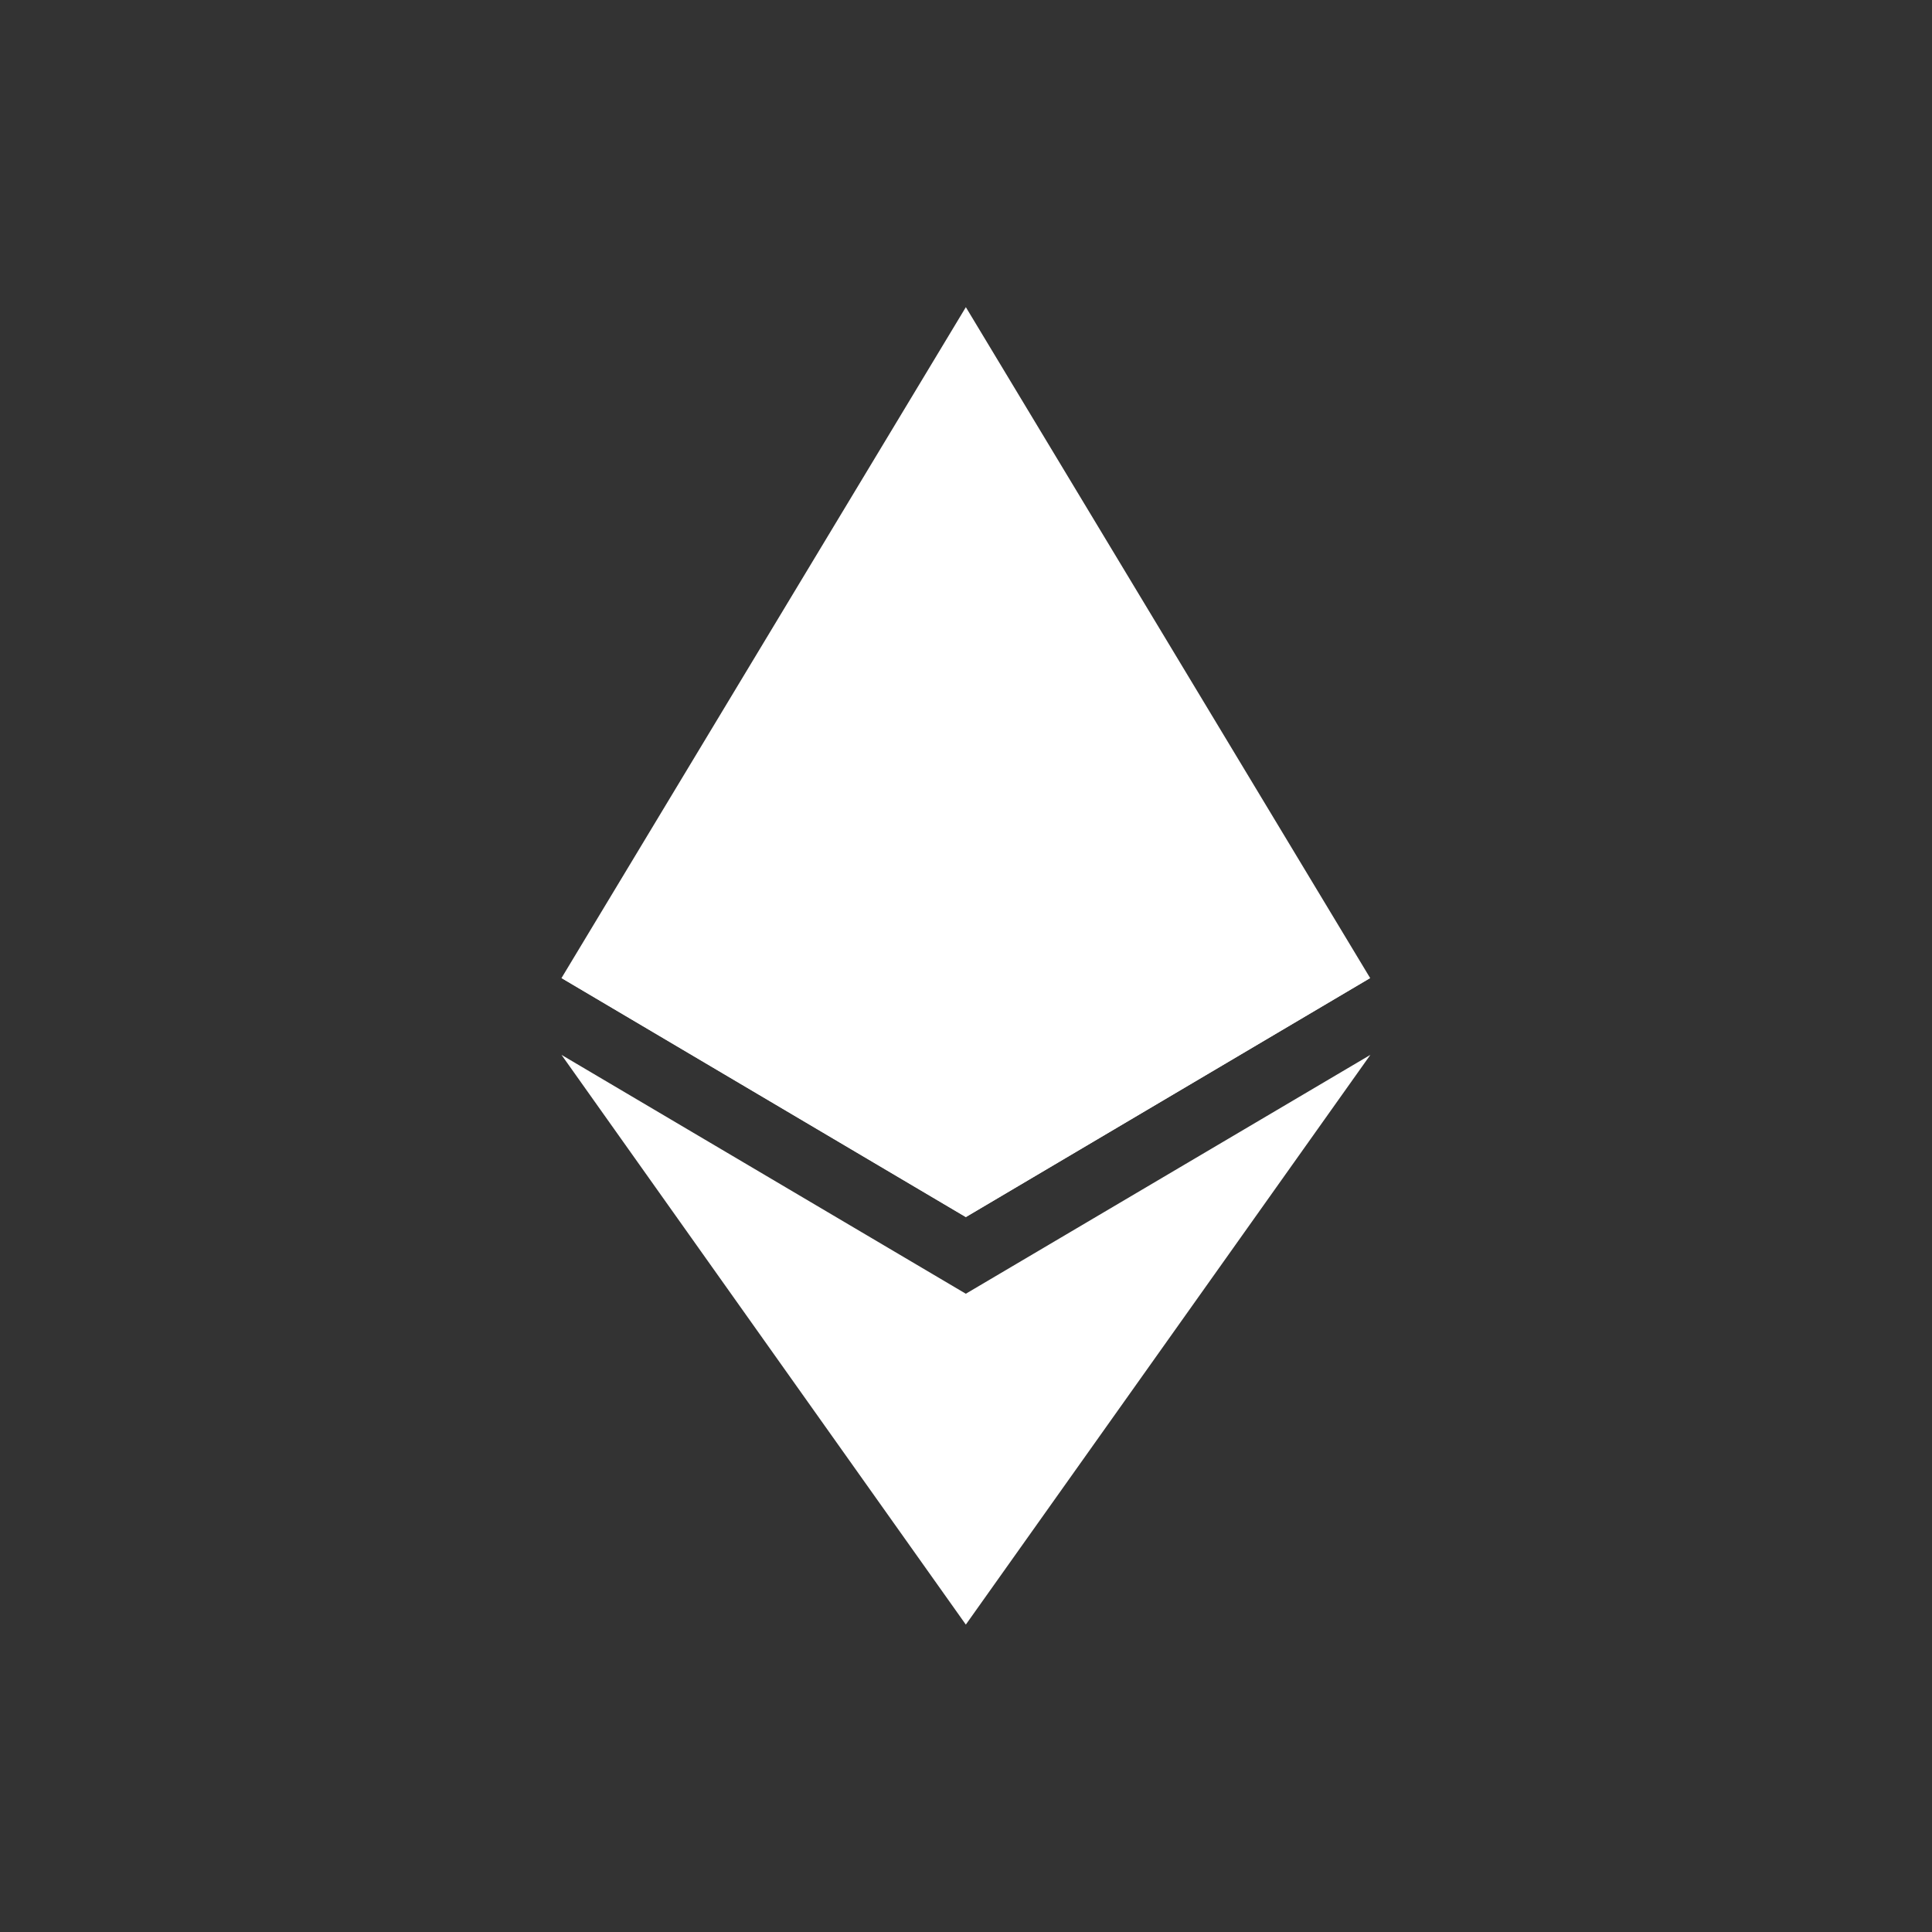 <svg aria-hidden="true" width="44" height="44" viewBox="0 0 44 44" fill="none" xmlns="http://www.w3.org/2000/svg"
     style="background:#25292E">
    <rect x="0" y="0" width="44" height="44" fill="#333333" stroke="none"/>
    <path d="M21.997 6.996L21.796 7.68V27.516L21.997 27.717L31.204 22.274L21.997 6.996Z"
          fill="#ffffff"/>
    <path d="M21.996 6.996L12.788 22.274L21.996 27.717V18.089V6.996Z"
          fill="#ffffff"/>
    <path fill-rule="evenodd" clip-rule="evenodd"
          d="M21.996 37L21.996 37V36.999L31.209 24.024L21.996 29.464L12.788 24.024L21.996 36.999L21.996 37L21.996 37Z"
          fill="#ffffff"/>
    <path d="M21.996 27.718L31.204 22.275L21.996 18.09V27.718Z" fill="#ffffff"/>
    <path d="M12.788 22.275L21.996 27.718V18.09L12.788 22.275Z"
          fill="#ffffff"/>
</svg>
